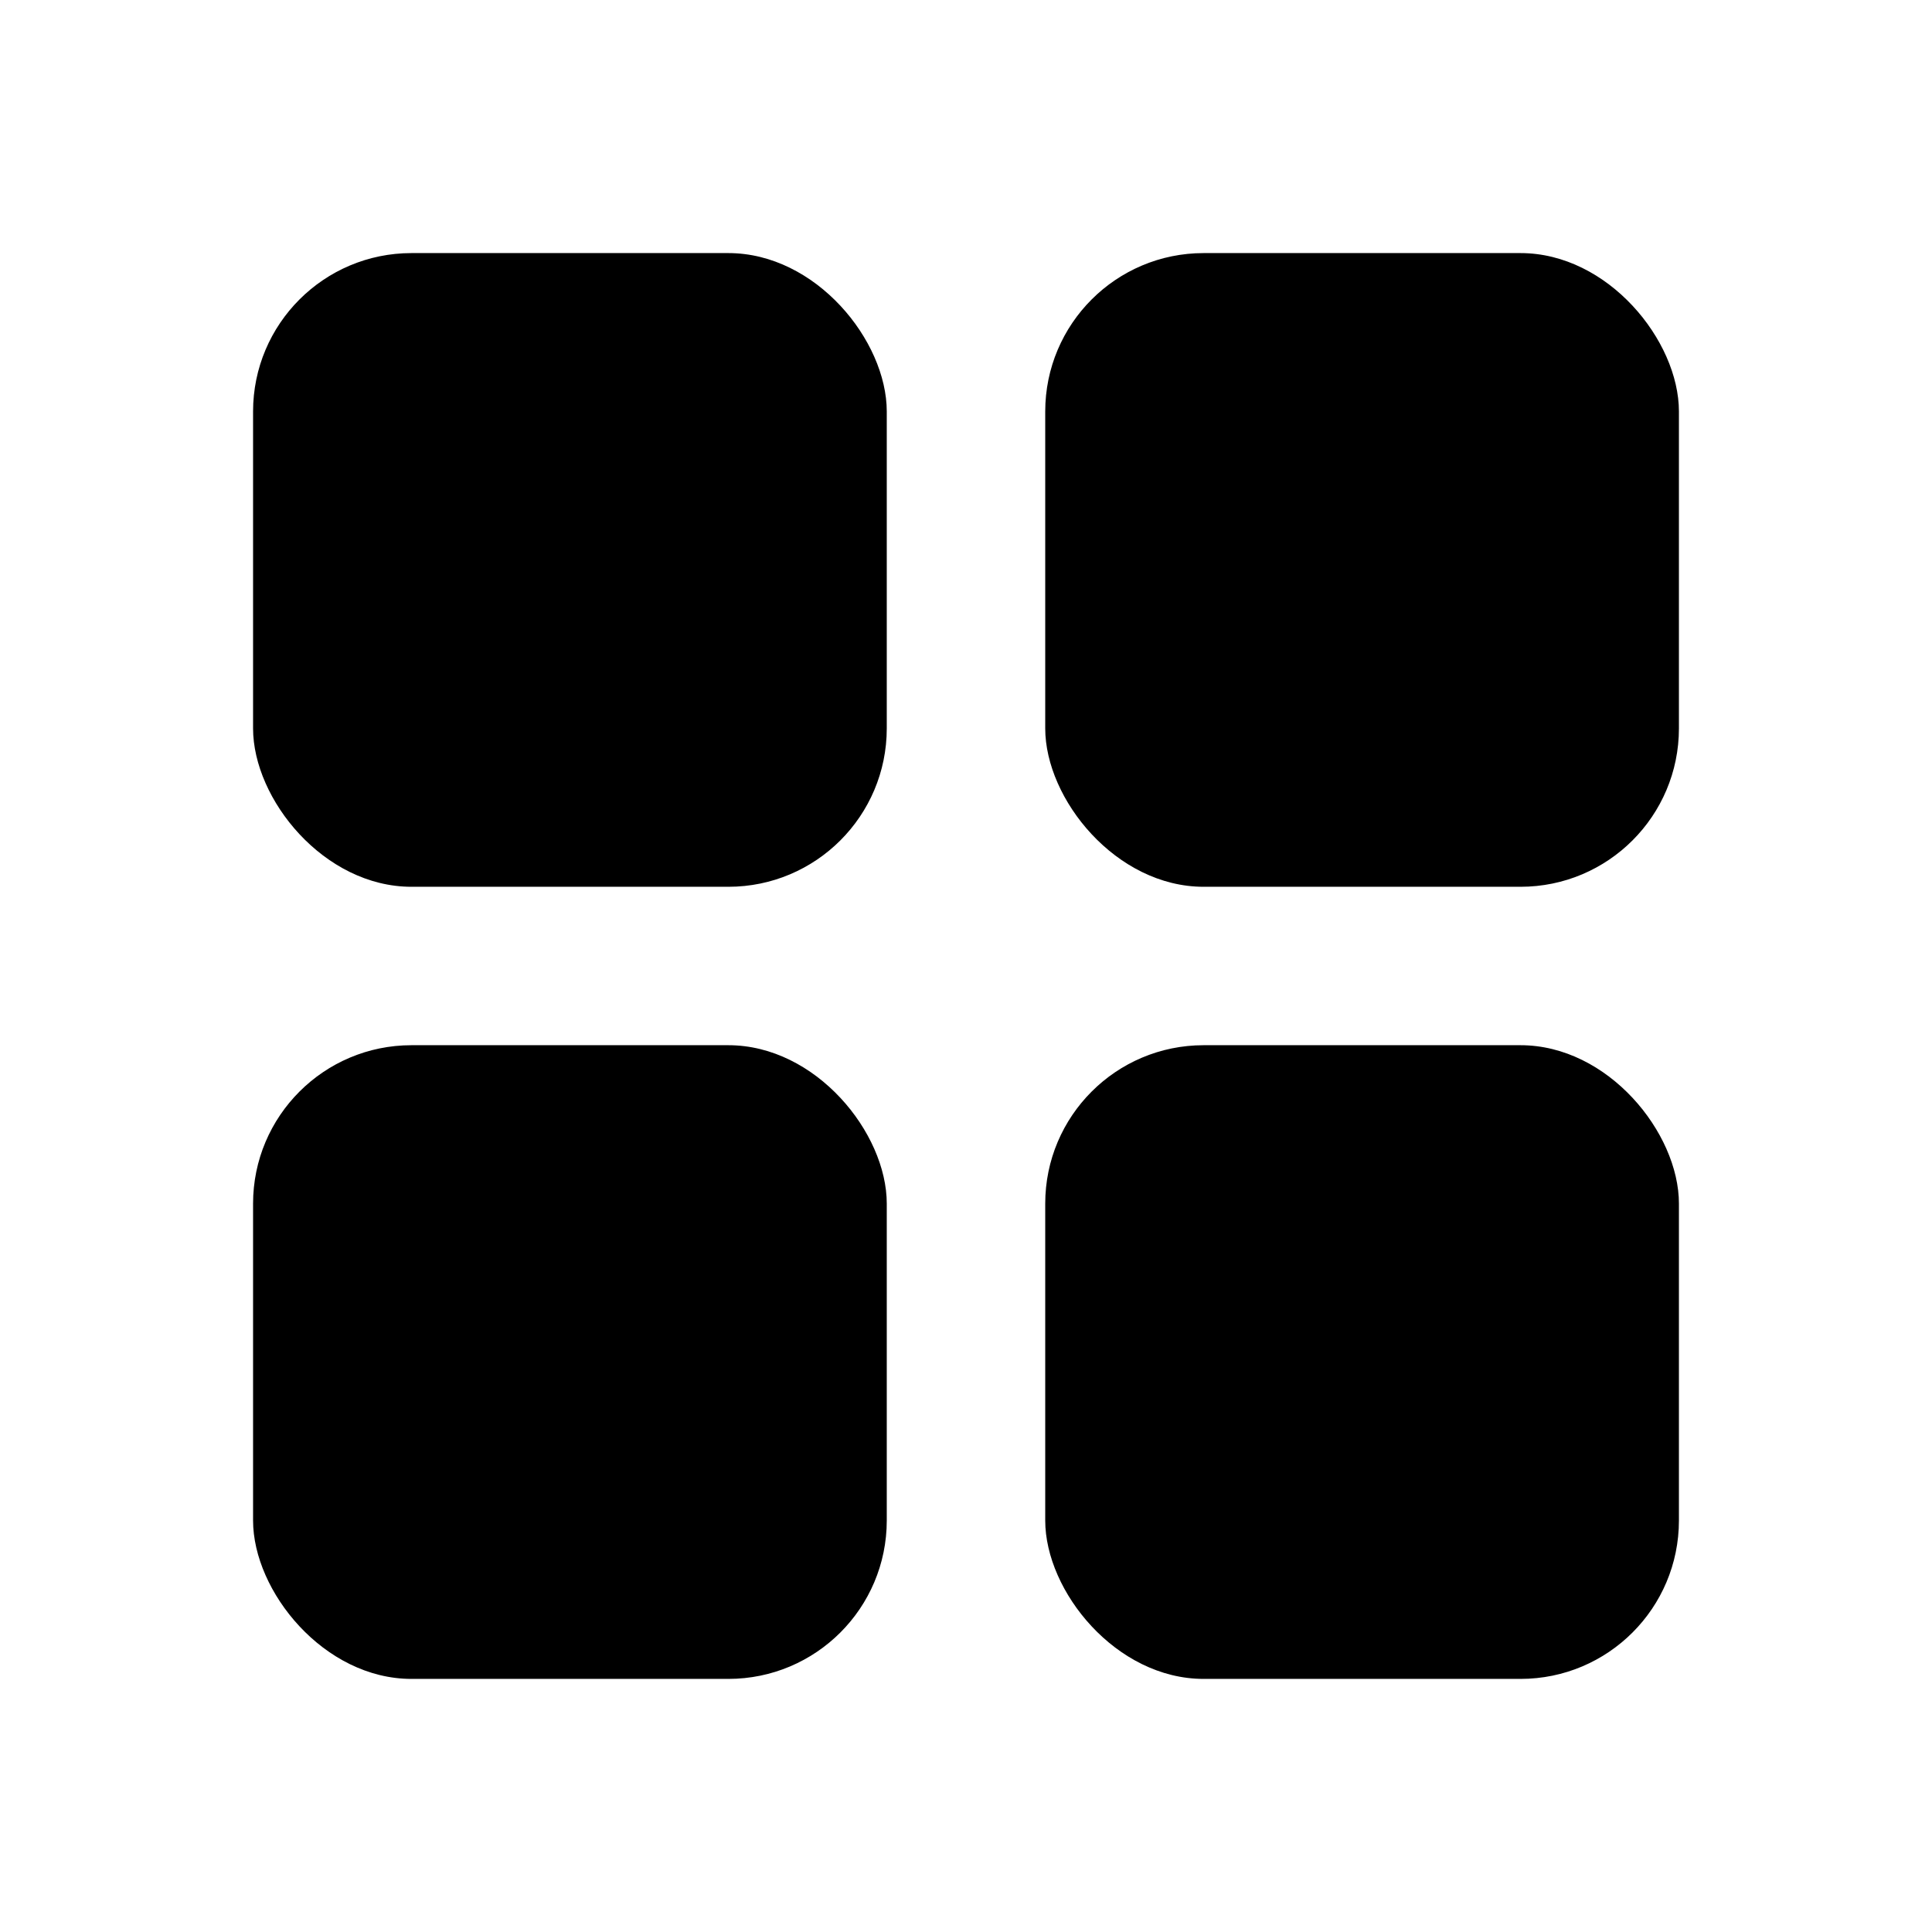 <?xml version="1.0" encoding="UTF-8"?>
<!-- Uploaded to: ICON Repo, www.svgrepo.com, Generator: ICON Repo Mixer Tools -->
<svg fill="#000000" width="800px" height="800px" version="1.1" viewBox="144 144 512 512" xmlns="http://www.w3.org/2000/svg">
 <g>
  <path d="m253.05 211.07h83.969c23.188 0 41.984 23.188 41.984 41.984v83.969c0 23.188-18.797 41.984-41.984 41.984h-83.969c-23.188 0-41.984-23.188-41.984-41.984v-83.969c0-23.188 18.797-41.984 41.984-41.984z"/>
  <path d="m462.98 211.07h83.969c23.188 0 41.984 23.188 41.984 41.984v83.969c0 23.188-18.797 41.984-41.984 41.984h-83.969c-23.188 0-41.984-23.188-41.984-41.984v-83.969c0-23.188 18.797-41.984 41.984-41.984z"/>
  <path d="m253.05 420.99h83.969c23.188 0 41.984 23.188 41.984 41.984v83.969c0 23.188-18.797 41.984-41.984 41.984h-83.969c-23.188 0-41.984-23.188-41.984-41.984v-83.969c0-23.188 18.797-41.984 41.984-41.984z"/>
  <path d="m462.98 420.99h83.969c23.188 0 41.984 23.188 41.984 41.984v83.969c0 23.188-18.797 41.984-41.984 41.984h-83.969c-23.188 0-41.984-23.188-41.984-41.984v-83.969c0-23.188 18.797-41.984 41.984-41.984z"/>
 </g>
</svg>